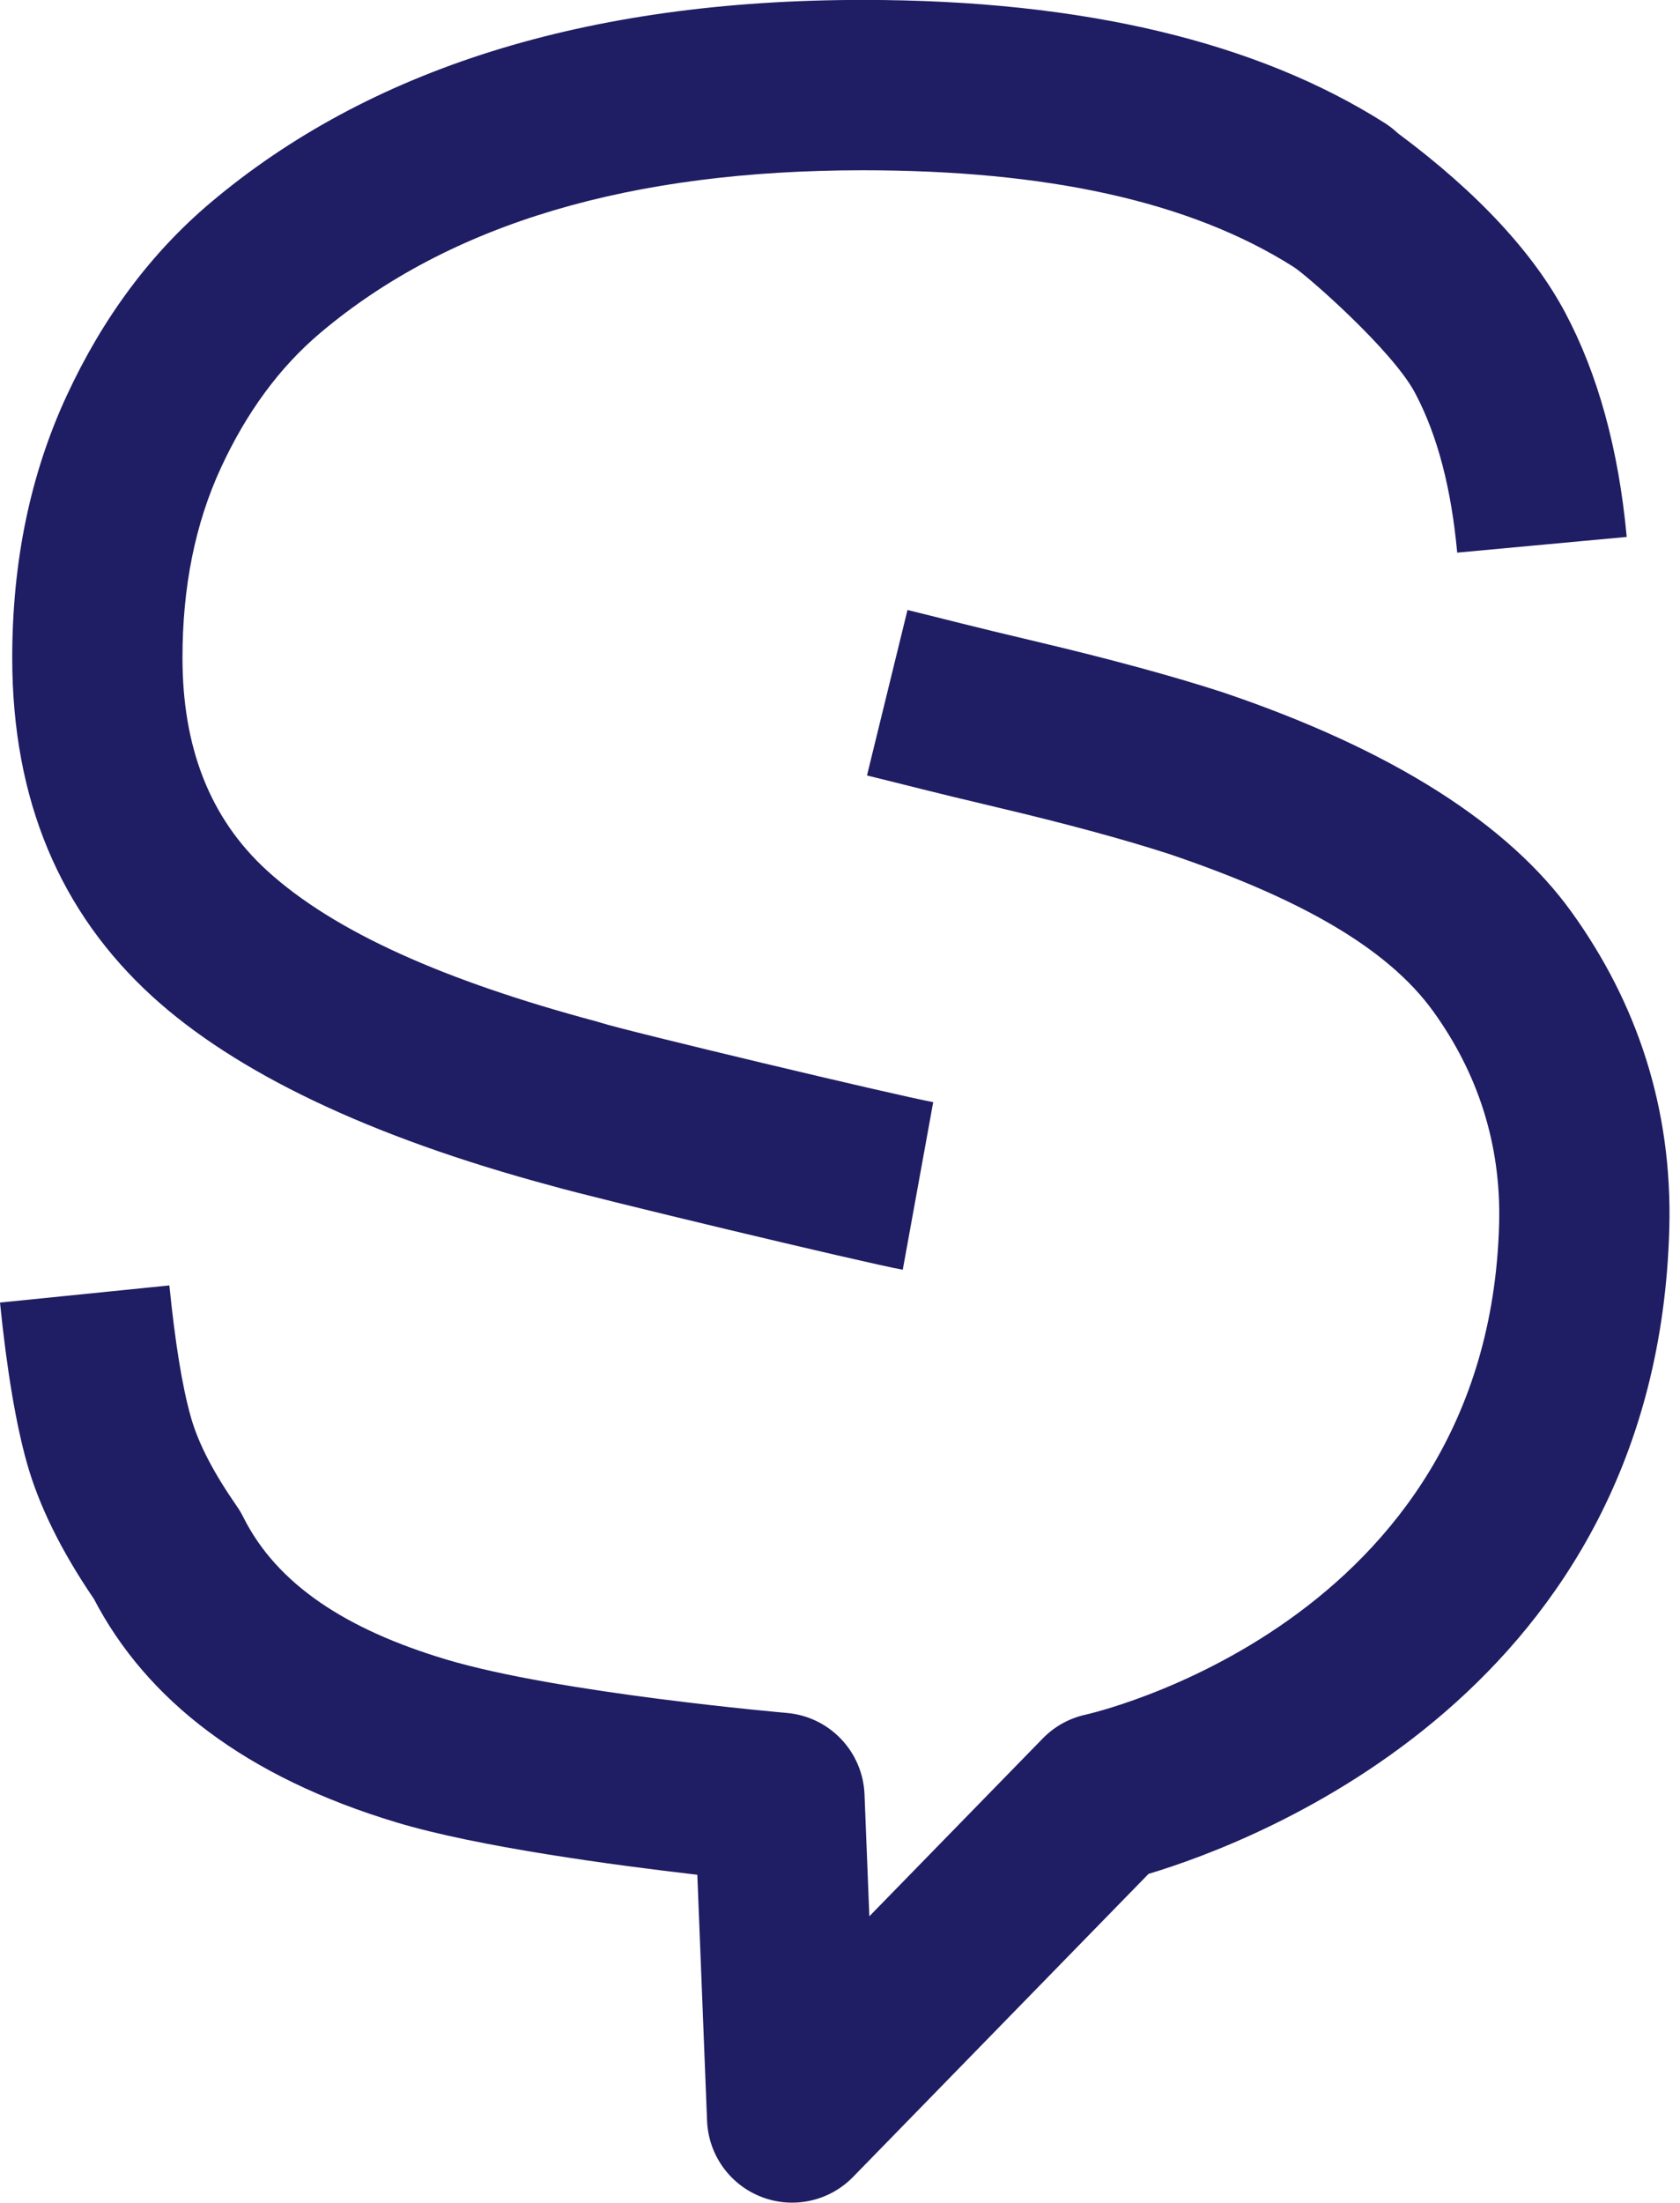 <?xml version="1.0" encoding="UTF-8" standalone="no"?>
<!DOCTYPE svg PUBLIC "-//W3C//DTD SVG 1.1//EN" "http://www.w3.org/Graphics/SVG/1.1/DTD/svg11.dtd">
<svg width="100%" height="100%" viewBox="0 0 145 190" version="1.1" xmlns="http://www.w3.org/2000/svg" xmlns:xlink="http://www.w3.org/1999/xlink" xml:space="preserve" xmlns:serif="http://www.serif.com/" style="fill-rule:evenodd;clip-rule:evenodd;stroke-linejoin:round;stroke-miterlimit:2;">
    <g transform="matrix(1,0,0,1,-887.953,-1365.74)">
        <g transform="matrix(1,0,0,1,0,1298.43)">
            <g id="Icon" transform="matrix(1,0,0,1,339.022,-366.167)">
                <path d="M649.813,507.125C660.873,510.868 668.613,515.13 672.64,520.716C676.422,525.962 678.508,532.076 678.319,539.052C677.381,573.756 642.608,581.371 642.608,581.371C641.211,581.68 639.934,582.39 638.935,583.414L623.964,598.757C623.964,598.757 623.547,588.246 623.547,588.246C623.401,584.554 620.537,581.546 616.857,581.219C616.857,581.219 597.133,579.513 587.426,576.601C578.825,574.021 572.835,570.14 569.92,564.311C569.763,563.996 569.583,563.693 569.382,563.404C567.436,560.603 566.07,558.058 565.406,555.708C564.64,553.002 564.041,549.211 563.549,544.345L548.931,545.823C549.533,551.773 550.331,556.398 551.267,559.707C552.271,563.256 554.156,567.163 557.03,571.373C561.587,580.122 570.164,586.762 583.204,590.674C590.184,592.768 601.865,594.338 609.117,595.174C609.117,595.174 609.958,616.398 609.958,616.398C610.074,619.331 611.924,621.913 614.664,622.965C617.404,624.018 620.507,623.339 622.557,621.238L648.063,595.097C657.362,592.31 691.93,579.284 693.007,539.449C693.288,529.054 690.194,519.941 684.559,512.123C679.172,504.652 669.279,498.195 654.475,493.191L654.384,493.161C650.099,491.775 644.76,490.321 638.364,488.809C632.228,487.358 630.959,486.995 627.256,486.088L623.761,500.36C627.502,501.276 628.784,501.642 634.983,503.108C640.898,504.506 645.842,505.843 649.813,507.125ZM660.583,456.5C661.734,457.229 669.108,463.682 671.062,467.365C673.032,471.079 674.197,475.684 674.702,481.141L689.332,479.787C688.622,472.119 686.81,465.696 684.041,460.478C681.36,455.425 676.607,450.182 669.566,444.959C669.228,444.638 668.856,444.348 668.452,444.091C657.521,437.159 642.542,433.47 623.412,433.47C599.429,433.47 580.707,439.476 567.088,450.97C567.086,450.971 567.085,450.972 567.084,450.973C561.991,455.277 557.834,460.81 554.678,467.624C551.58,474.313 549.987,481.838 549.987,490.216C549.987,502.483 554.127,512.18 562.094,519.436C569.202,525.91 580.631,531.484 596.571,535.759C600.083,536.778 623.504,542.384 626.848,542.992L629.476,528.536C626.242,527.948 602.973,522.396 600.797,521.69C600.676,521.651 600.554,521.615 600.431,521.582C587.357,518.081 577.813,513.879 571.987,508.573C567.011,504.041 564.68,497.879 564.68,490.216C564.68,484.133 565.761,478.655 568.01,473.799C570.201,469.069 573.031,465.185 576.566,462.197C587.859,452.668 603.527,448.163 623.412,448.163C639.16,448.163 651.585,450.793 660.583,456.5Z" style="fill:rgb(31,29,99);"/>
            </g>
        </g>
    </g>
</svg>
